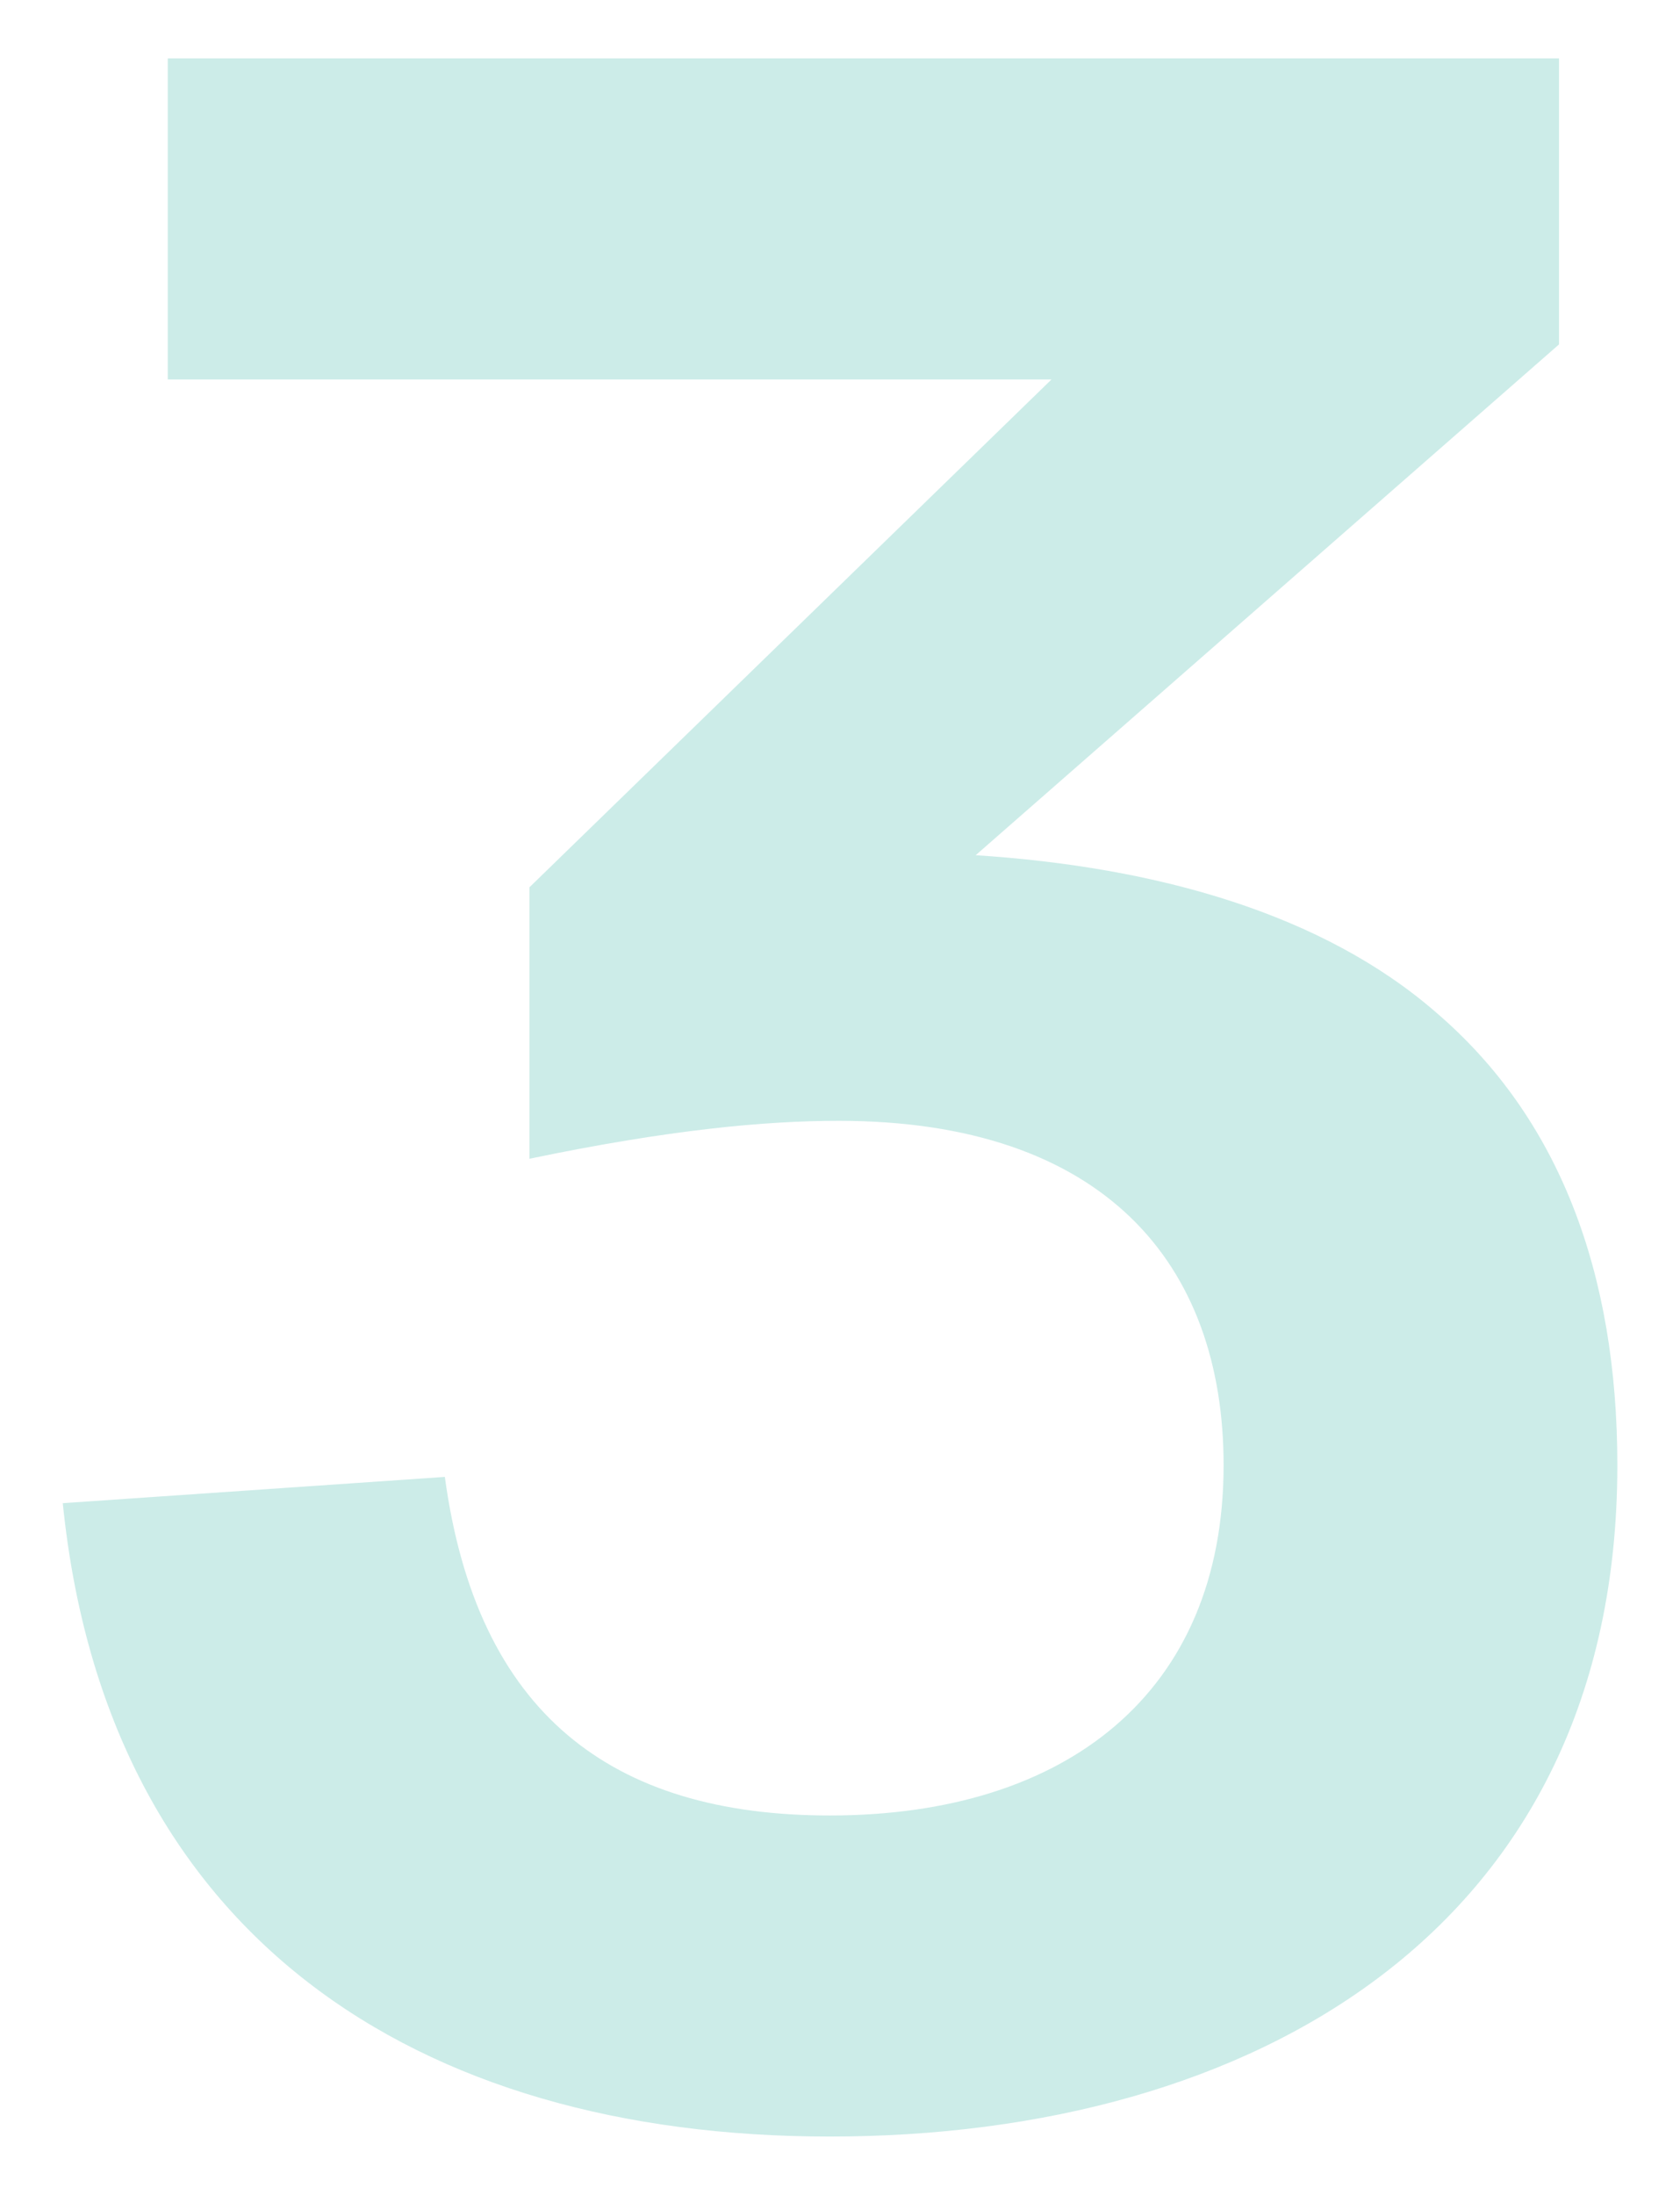 <?xml version="1.0" encoding="UTF-8"?> <svg xmlns="http://www.w3.org/2000/svg" width="288" height="376" viewBox="0 0 288 376" fill="none"><g opacity="0.2" filter="url(#filter0_f_4_4149)"><path d="M246.26 173.5C267.26 191.5 277.26 218 277.26 251C277.26 330.5 214.76 366 142.26 366C71.26 366 18.26 331.5 10.76 257.5L76.26 253C81.76 293.5 104.76 311 142.26 311C182.76 311 209.76 290 209.76 251C209.76 216.5 189.26 192 143.76 192C131.26 192 114.76 193.5 90.76 198.5V152L180.26 65H28.76V10H267.26V59L167.26 146.5C198.26 148.5 226.76 156.5 246.26 173.5Z" fill="#01A08E"></path></g><defs><filter id="filter0_f_4_4149" x="0.76" y="0" width="286.5" height="376" filterUnits="userSpaceOnUse" color-interpolation-filters="sRGB"><feFlood flood-opacity="0" result="BackgroundImageFix"></feFlood><feBlend mode="normal" in="SourceGraphic" in2="BackgroundImageFix" result="shape"></feBlend><feGaussianBlur stdDeviation="5" result="effect1_foregroundBlur_4_4149"></feGaussianBlur></filter></defs></svg> 